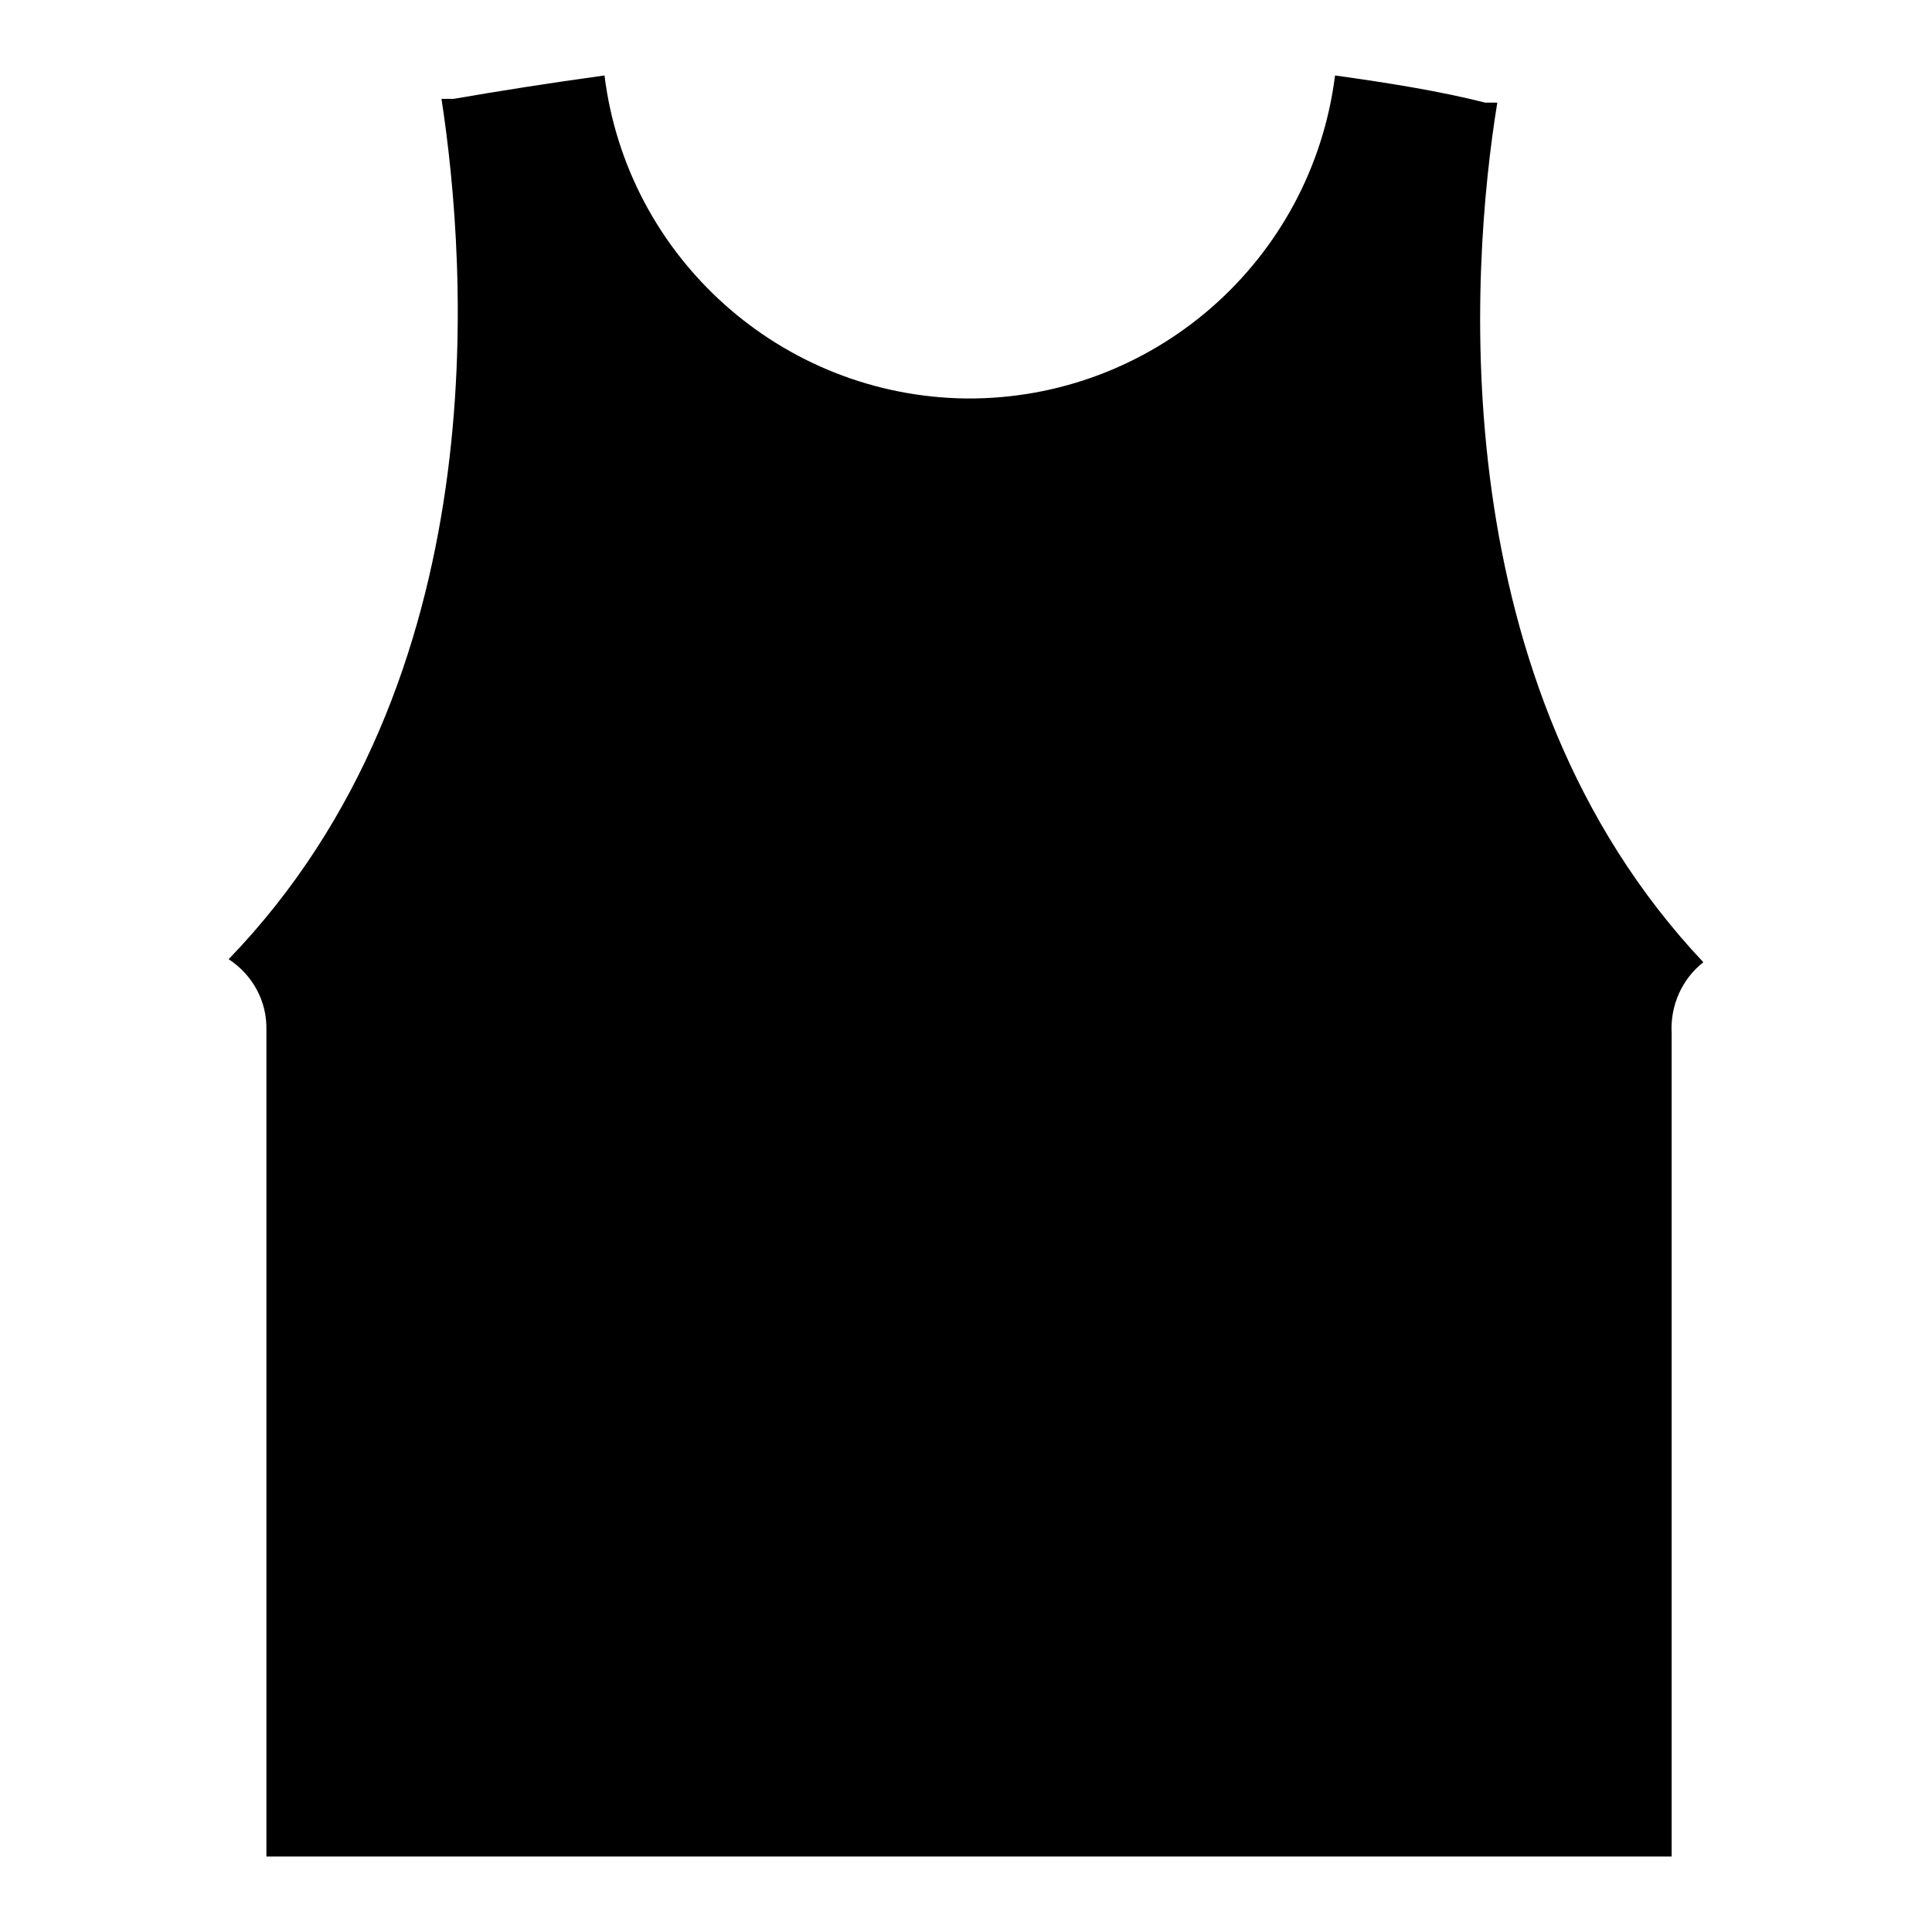<?xml version="1.0" encoding="utf-8"?>
<!-- Svg Vector Icons : http://www.onlinewebfonts.com/icon -->
<!DOCTYPE svg PUBLIC "-//W3C//DTD SVG 1.1//EN" "http://www.w3.org/Graphics/SVG/1.1/DTD/svg11.dtd">
<svg version="1.1" xmlns="http://www.w3.org/2000/svg" xmlns:xlink="http://www.w3.org/1999/xlink" x="0px" y="0px" viewBox="0 0 256 256" enable-background="new 0 0 256 256" xml:space="preserve">
<g> <path fill="#000000" d="M198.4,13.6h-1.6c-5.9-1.5-12.7-2.6-19.9-3.6c-3.1,24.6-24.1,43-48.9,42.8C103.6,52.5,83.1,34.2,80.1,10 c-7.3,1-14.2,2.1-20,3.1h-1.6c3.4,22.2,7.5,77-28.2,114c3.2,2.1,5.1,5.6,5,9.4V246h186.2V136.9c-0.2-3.7,1.4-7.2,4.2-9.4 C190.9,90.6,194.8,35.7,198.4,13.6z"/></g>
</svg>